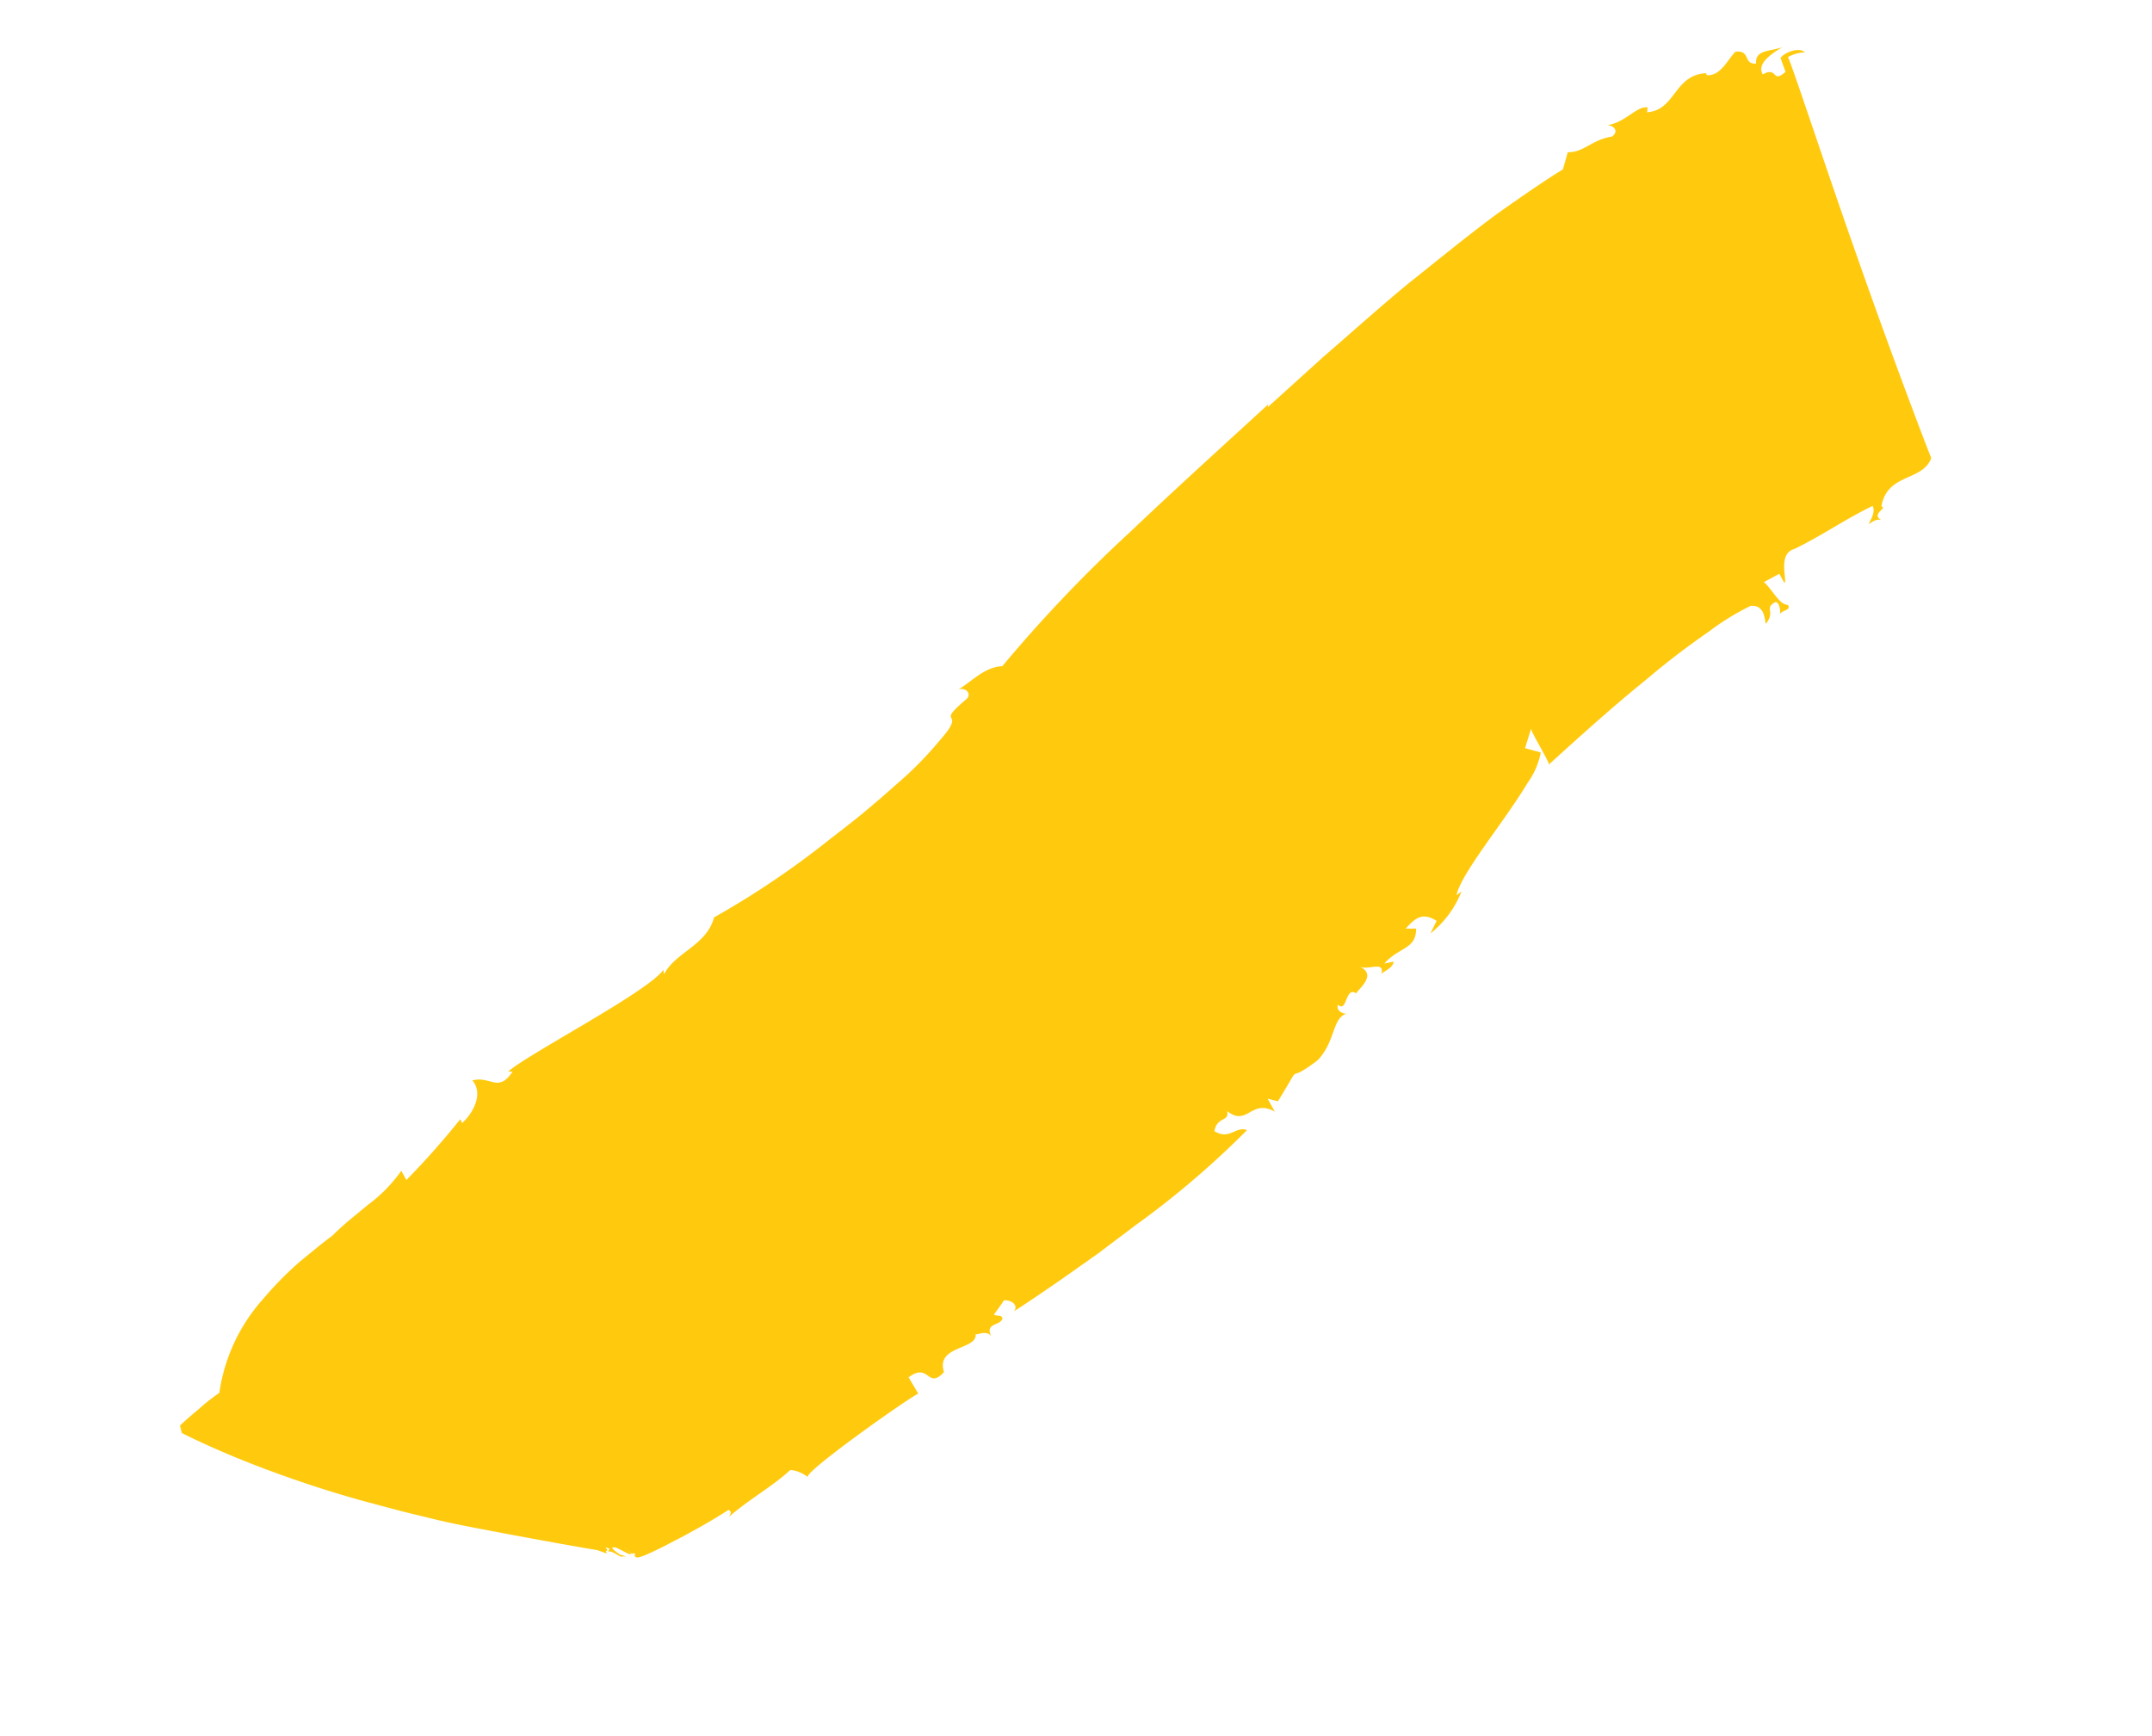 <svg xmlns="http://www.w3.org/2000/svg" width="129.386" height="104.393" viewBox="0 0 129.386 104.393"><path d="M1797.376,648.358l-1.136-.045c-.109-1.56,1.269-.525.893-1.955-1.639-.461,0-2.408-.885-2.846.128,0,.126-.708.63-.7-.884-.145-.253-.709-.507-1.136-.253-.14-.251.141-.5.284-.126-.33-.249-.662-.389-.98.239-.414.74-.559.878-.144.01-.659-.01-1.941-.06-3.539-.03-.8-.062-1.678-.1-2.6-.063-.9-.129-1.837-.194-2.778a54,54,0,0,0-1.147-8.756c-.6.445-.037,1.207-1.013,1.676-.678-.622.046-1.074-.6-1.294,1.48-.5.135-1.619,1.592-2.387l-.892-.063.473-.429c-1.378-2.912-.547-.628-.773-3.368-.38-1.549-1.691-2.1-1.387-3.015.011.129-.462.553-.745.191.745-.191-.711-.97.021-1.288-.157-.374-.262-1.651-1.227-1.057.481-.3.513-1.458,1.068-.86-.03-.384.063-.777-.208-1.013l-.211.534c-.358-1.265.338-2.077-.722-2.745l-.34.531c-.181-.743-.355-1.362.622-1.818l.433.723a6.015,6.015,0,0,0-1.1-2.941l.029.375c-.624-.595-1.383-2.566-2.158-4.515-.389-.977-.793-1.955-1.18-2.749a4.651,4.651,0,0,0-1.1-1.656l-.733.651-.792-.951c0,.126,2.648.182,2.4.314-.165-1.093-.765-4.491-1.106-7.807-.22-1.676-.32-3.316-.361-4.668a15.033,15.033,0,0,1,.074-2.919c.431-.8,1.27-.174,1.4-.171-.3-.935-.852-.388-.782-1.194.145-.221.63.036.744.157-.095-.349.184-.678-.192-.7-.291.443-1.288.27-1.935.468l.086-1.05.63.043c.019-.23-1.722-.587-1.385-1.627.22-1.756.167-3.614.388-5.342.375.051.579.426.781.8.032-.229-.047-.586.235-.78-.687.374-.406-.75-.7-.443-1.51-1.393.1-2.89-.81-4.1-.682-.122-6.519-1.381-12.37-2.807-5.853-1.408-11.715-2.98-12.53-3.1a2.162,2.162,0,0,1,.314-1c-.4.056-.683.91-.518,1.406l.865.2c.182,1.105-.548.181-.61,1.231-.722-.031-.764-1.018-.732-1.881-.173.755-.784,1.458-.036,1.867-.381.686-.865-.188-1.273.651.139.652.749,1.539.245,2.21l-.125-.025c-.965,1.687.874,2.731.041,4.247l-.232-.184c-.446.533.055,1.657-.441,2.642.16-.281.694-.506.749.1-.51,1.134-.114,1.938-.659,2.751l.706.807c-.035.983,0,2.7.086,4.767.116,2.056.381,4.422.61,6.8.272,2.357.639,4.658.908,6.638l.717,4.461-.129-.132c.479,2.818,1.147,7.022,1.917,11.163a85.139,85.139,0,0,0,2.578,10.819c-.555.943-.213,2.06-.269,2.958.21-.528.724-.442.755-.061.338,2.653.5.1,1.218,2.726a21.02,21.02,0,0,1,.782,3.57c.121.777.237,1.621.344,2.5s.172,1.763.245,2.659a52.064,52.064,0,0,1,.15,8.4c1.179,1.31.479,3.079,1.234,4.39l-.25-.12c.607,1.487-.194,9.565.047,11.152l.151-.215c.607,1.443-.51,1.217-.879,2.311,1.165-.155,1.747,1.307,1.812,1.91l-.251-.032a47.242,47.242,0,0,1,1.3,4.708l-.631-.048a8.994,8.994,0,0,1,.625,2.808l.177,1.547c.068.49.14.925.209,1.225.038.685.144,1.584.249,2.523a20.876,20.876,0,0,0,.684,3.083,10.725,10.725,0,0,0,3.292,5.255,12.675,12.675,0,0,0,.136,1.518c.07.5.122,1.042.229,1.54l.434.148s1.249-.71,3.056-1.959a69.161,69.161,0,0,0,6.468-5.1l1.692-1.53,1.559-1.471c1.021-.977,1.967-2,2.838-2.9,1.736-1.823,3.147-3.329,3.887-4.139l.484-.374-.158-.032c.139-.273-.5.069.023-.263a1.388,1.388,0,0,0,.077.184c.037-.2.383-.317.69-.5a.492.492,0,0,1,.18-.269.994.994,0,0,0-.3.243c-.216.088-.785.316-.588.091-.024-.137.872-.5.878-.63a.908.908,0,0,1,.1-.242.479.479,0,0,1,.141.087l.013.013.007.007,0,0h0l-.781.224.033-.011.529-.161.263-.075.013-.007.023-.012c.117-.072.182-.4.265-.962.029-.236.083-.6.111-.921l.116-1.193c.064-.872.147-1.825.15-3.133.263-.113.251.035.364.2-.231-1.66-.1-3.121-.351-4.623a1.946,1.946,0,0,1,.942-.646c-.409.194-.724-8.173-.591-8.317" transform="matrix(0.545, 0.839, -0.839, 0.545, -380.388, -1777.555)" fill="#ffca0e"/></svg>